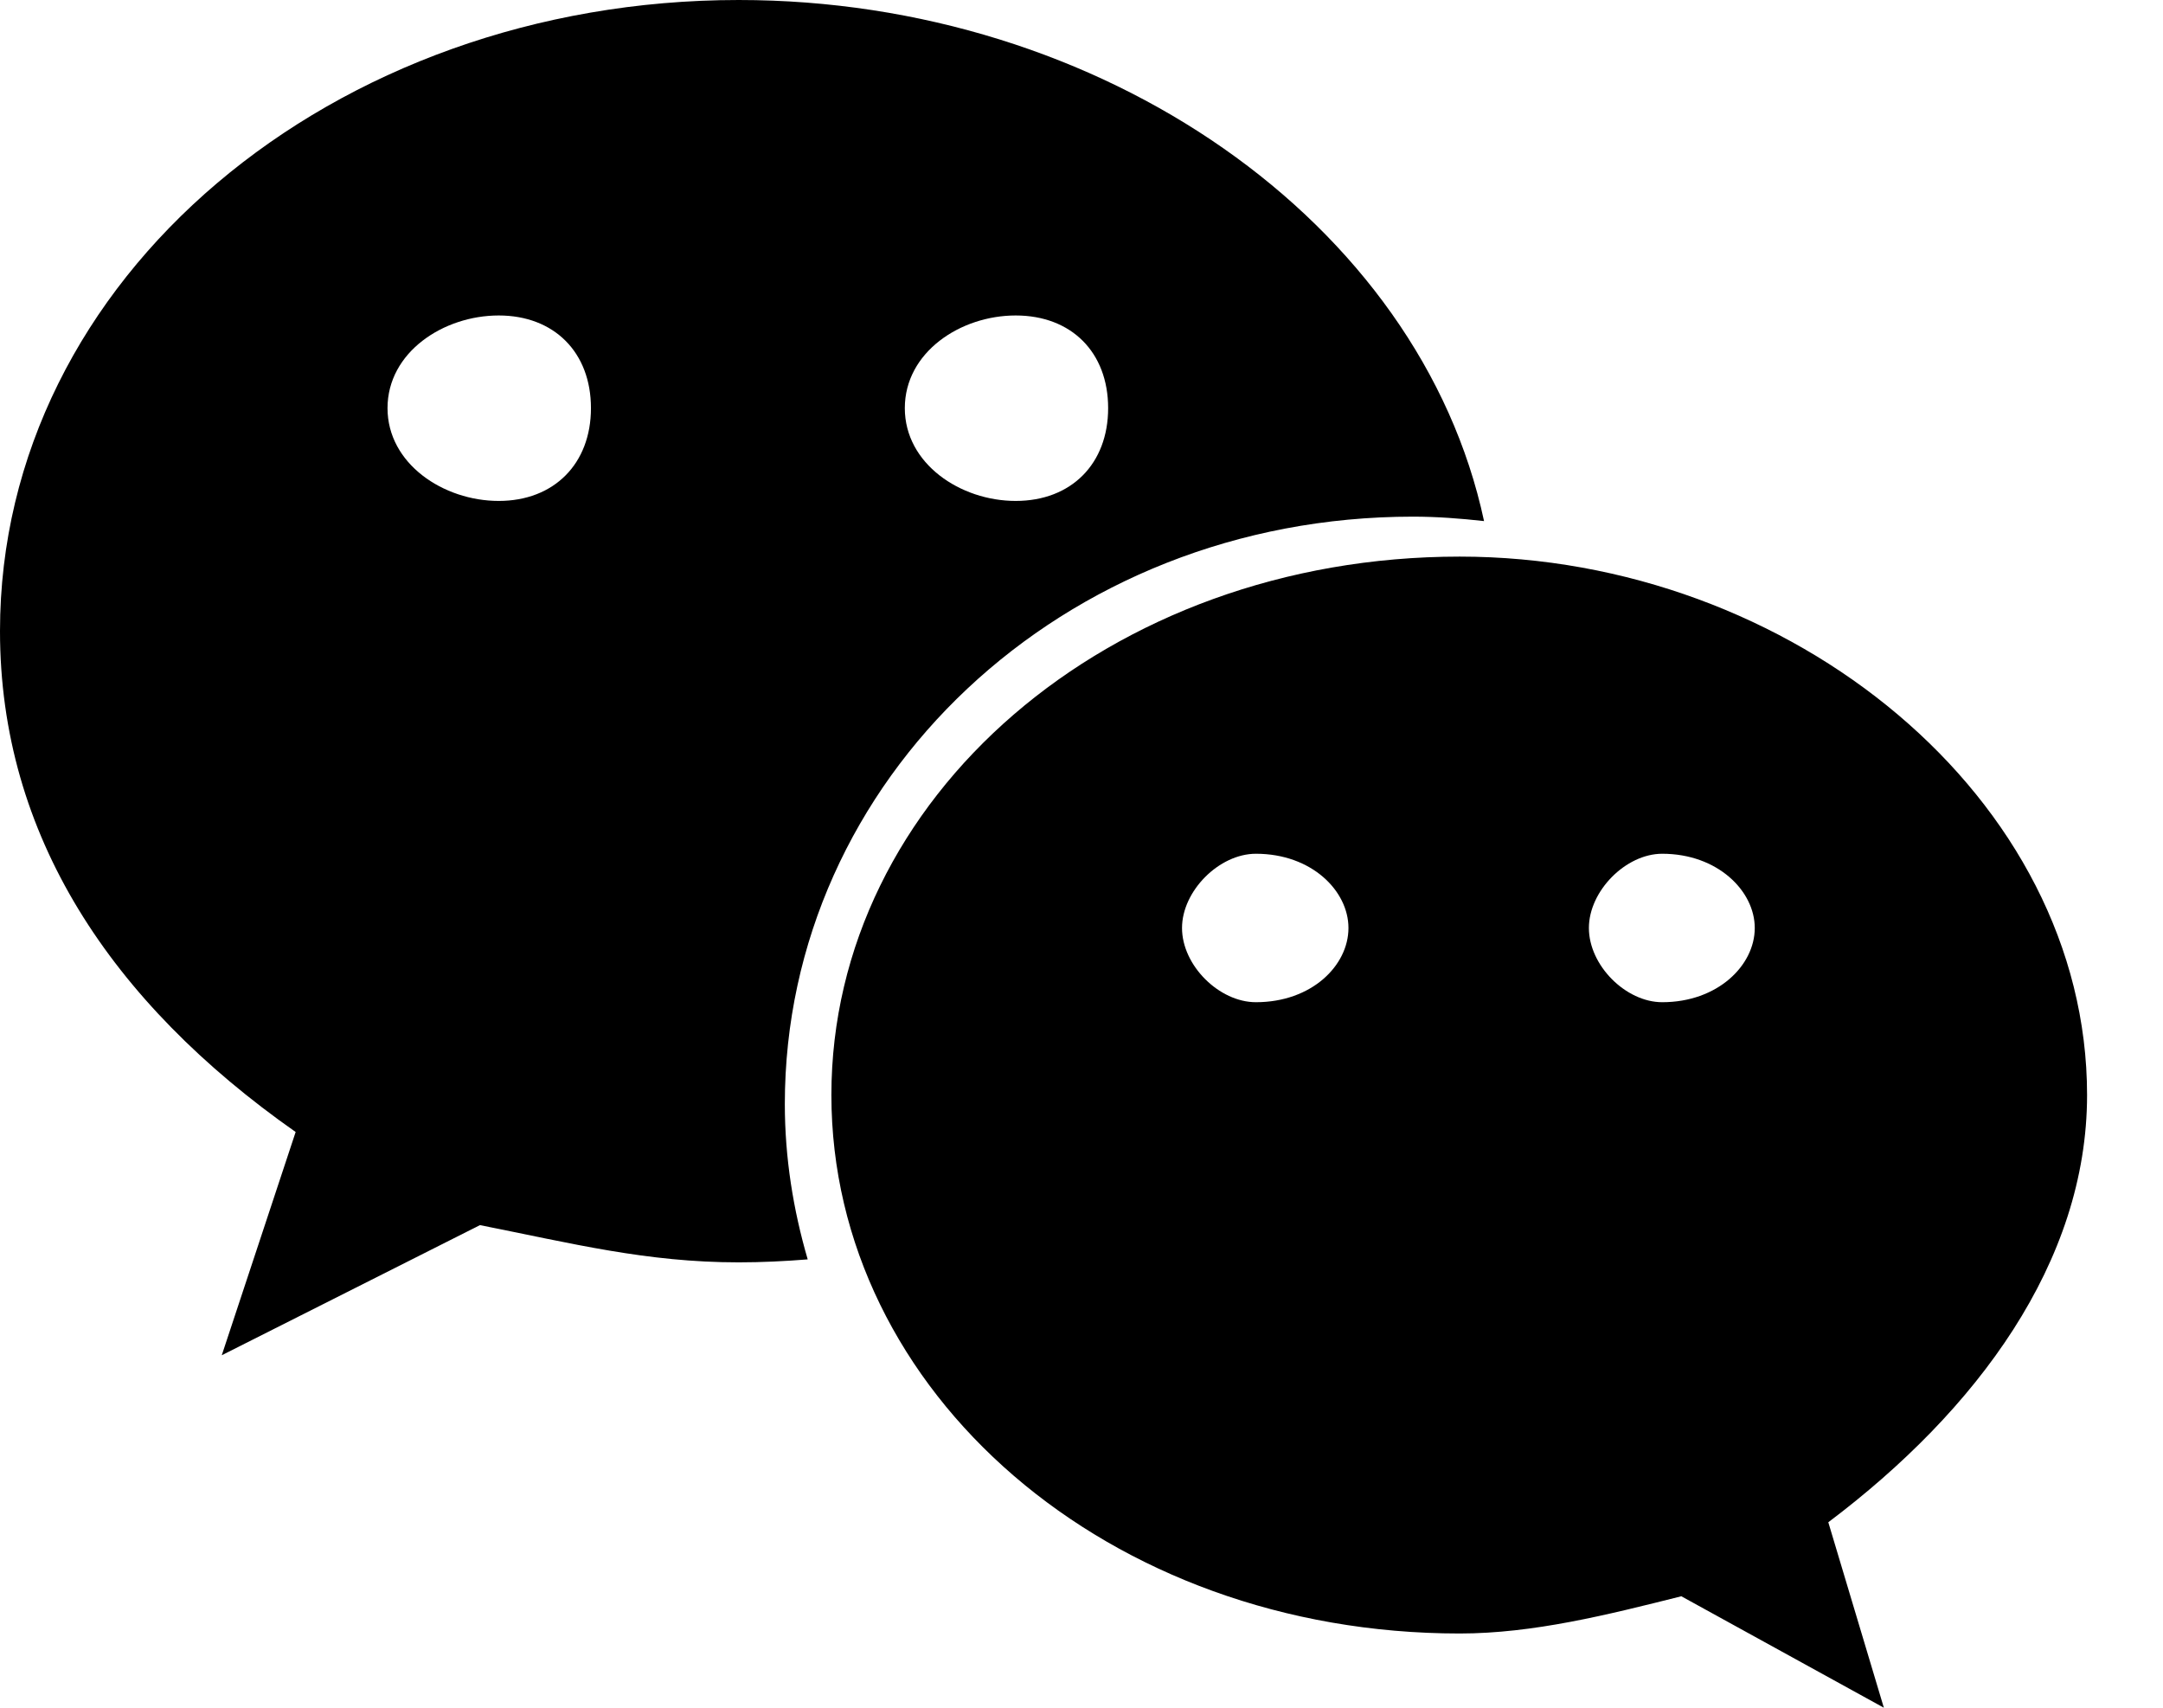 <?xml version="1.0" encoding="UTF-8"?>
<svg width="19px" height="15px" viewBox="0 0 19 15" version="1.1" xmlns="http://www.w3.org/2000/svg" xmlns:xlink="http://www.w3.org/1999/xlink">
    <title>weixin</title>
    <g id="页面-1" stroke="none" stroke-width="1" fill="none" fill-rule="evenodd">
        <g id="画板" transform="translate(-369, -270)" fill="#000" fill-rule="nonzero">
            <path d="M381.411,274.538 C381.621,274.538 381.829,274.554 382.036,274.577 C381.474,271.951 378.679,270 375.489,270 C371.922,270 369,272.442 369,275.543 C369,277.333 369.972,278.803 371.597,279.943 L370.948,281.904 L373.216,280.761 C374.028,280.922 374.679,281.088 375.489,281.088 C375.692,281.088 375.894,281.078 376.095,281.062 C375.968,280.627 375.894,280.17 375.894,279.697 C375.894,276.849 378.329,274.538 381.411,274.538 L381.411,274.538 Z M377.922,272.771 C378.411,272.771 378.734,273.094 378.734,273.585 C378.734,274.073 378.411,274.4 377.922,274.4 C377.436,274.4 376.948,274.073 376.948,273.585 C376.948,273.094 377.436,272.771 377.922,272.771 L377.922,272.771 Z M373.381,274.4 C372.895,274.4 372.404,274.073 372.404,273.585 C372.404,273.094 372.895,272.771 373.381,272.771 C373.867,272.771 374.191,273.094 374.191,273.585 C374.191,274.073 373.867,274.4 373.381,274.4 L373.381,274.4 Z M387.333,279.618 C387.333,277.013 384.737,274.889 381.822,274.889 C378.734,274.889 376.303,277.013 376.303,279.618 C376.303,282.229 378.734,284.348 381.822,284.348 C382.468,284.348 383.12,284.184 383.769,284.021 L385.548,285 L385.06,283.371 C386.363,282.39 387.333,281.088 387.333,279.618 Z M380.032,278.803 C379.709,278.803 379.383,278.48 379.383,278.151 C379.383,277.826 379.709,277.499 380.032,277.499 C380.523,277.499 380.845,277.826 380.845,278.151 C380.845,278.48 380.523,278.803 380.032,278.803 Z M383.601,278.803 C383.281,278.803 382.957,278.48 382.957,278.151 C382.957,277.826 383.281,277.499 383.601,277.499 C384.088,277.499 384.414,277.826 384.414,278.151 C384.414,278.48 384.088,278.803 383.601,278.803 L383.601,278.803 Z" id="weixin"></path>
        </g>
    </g>
</svg>